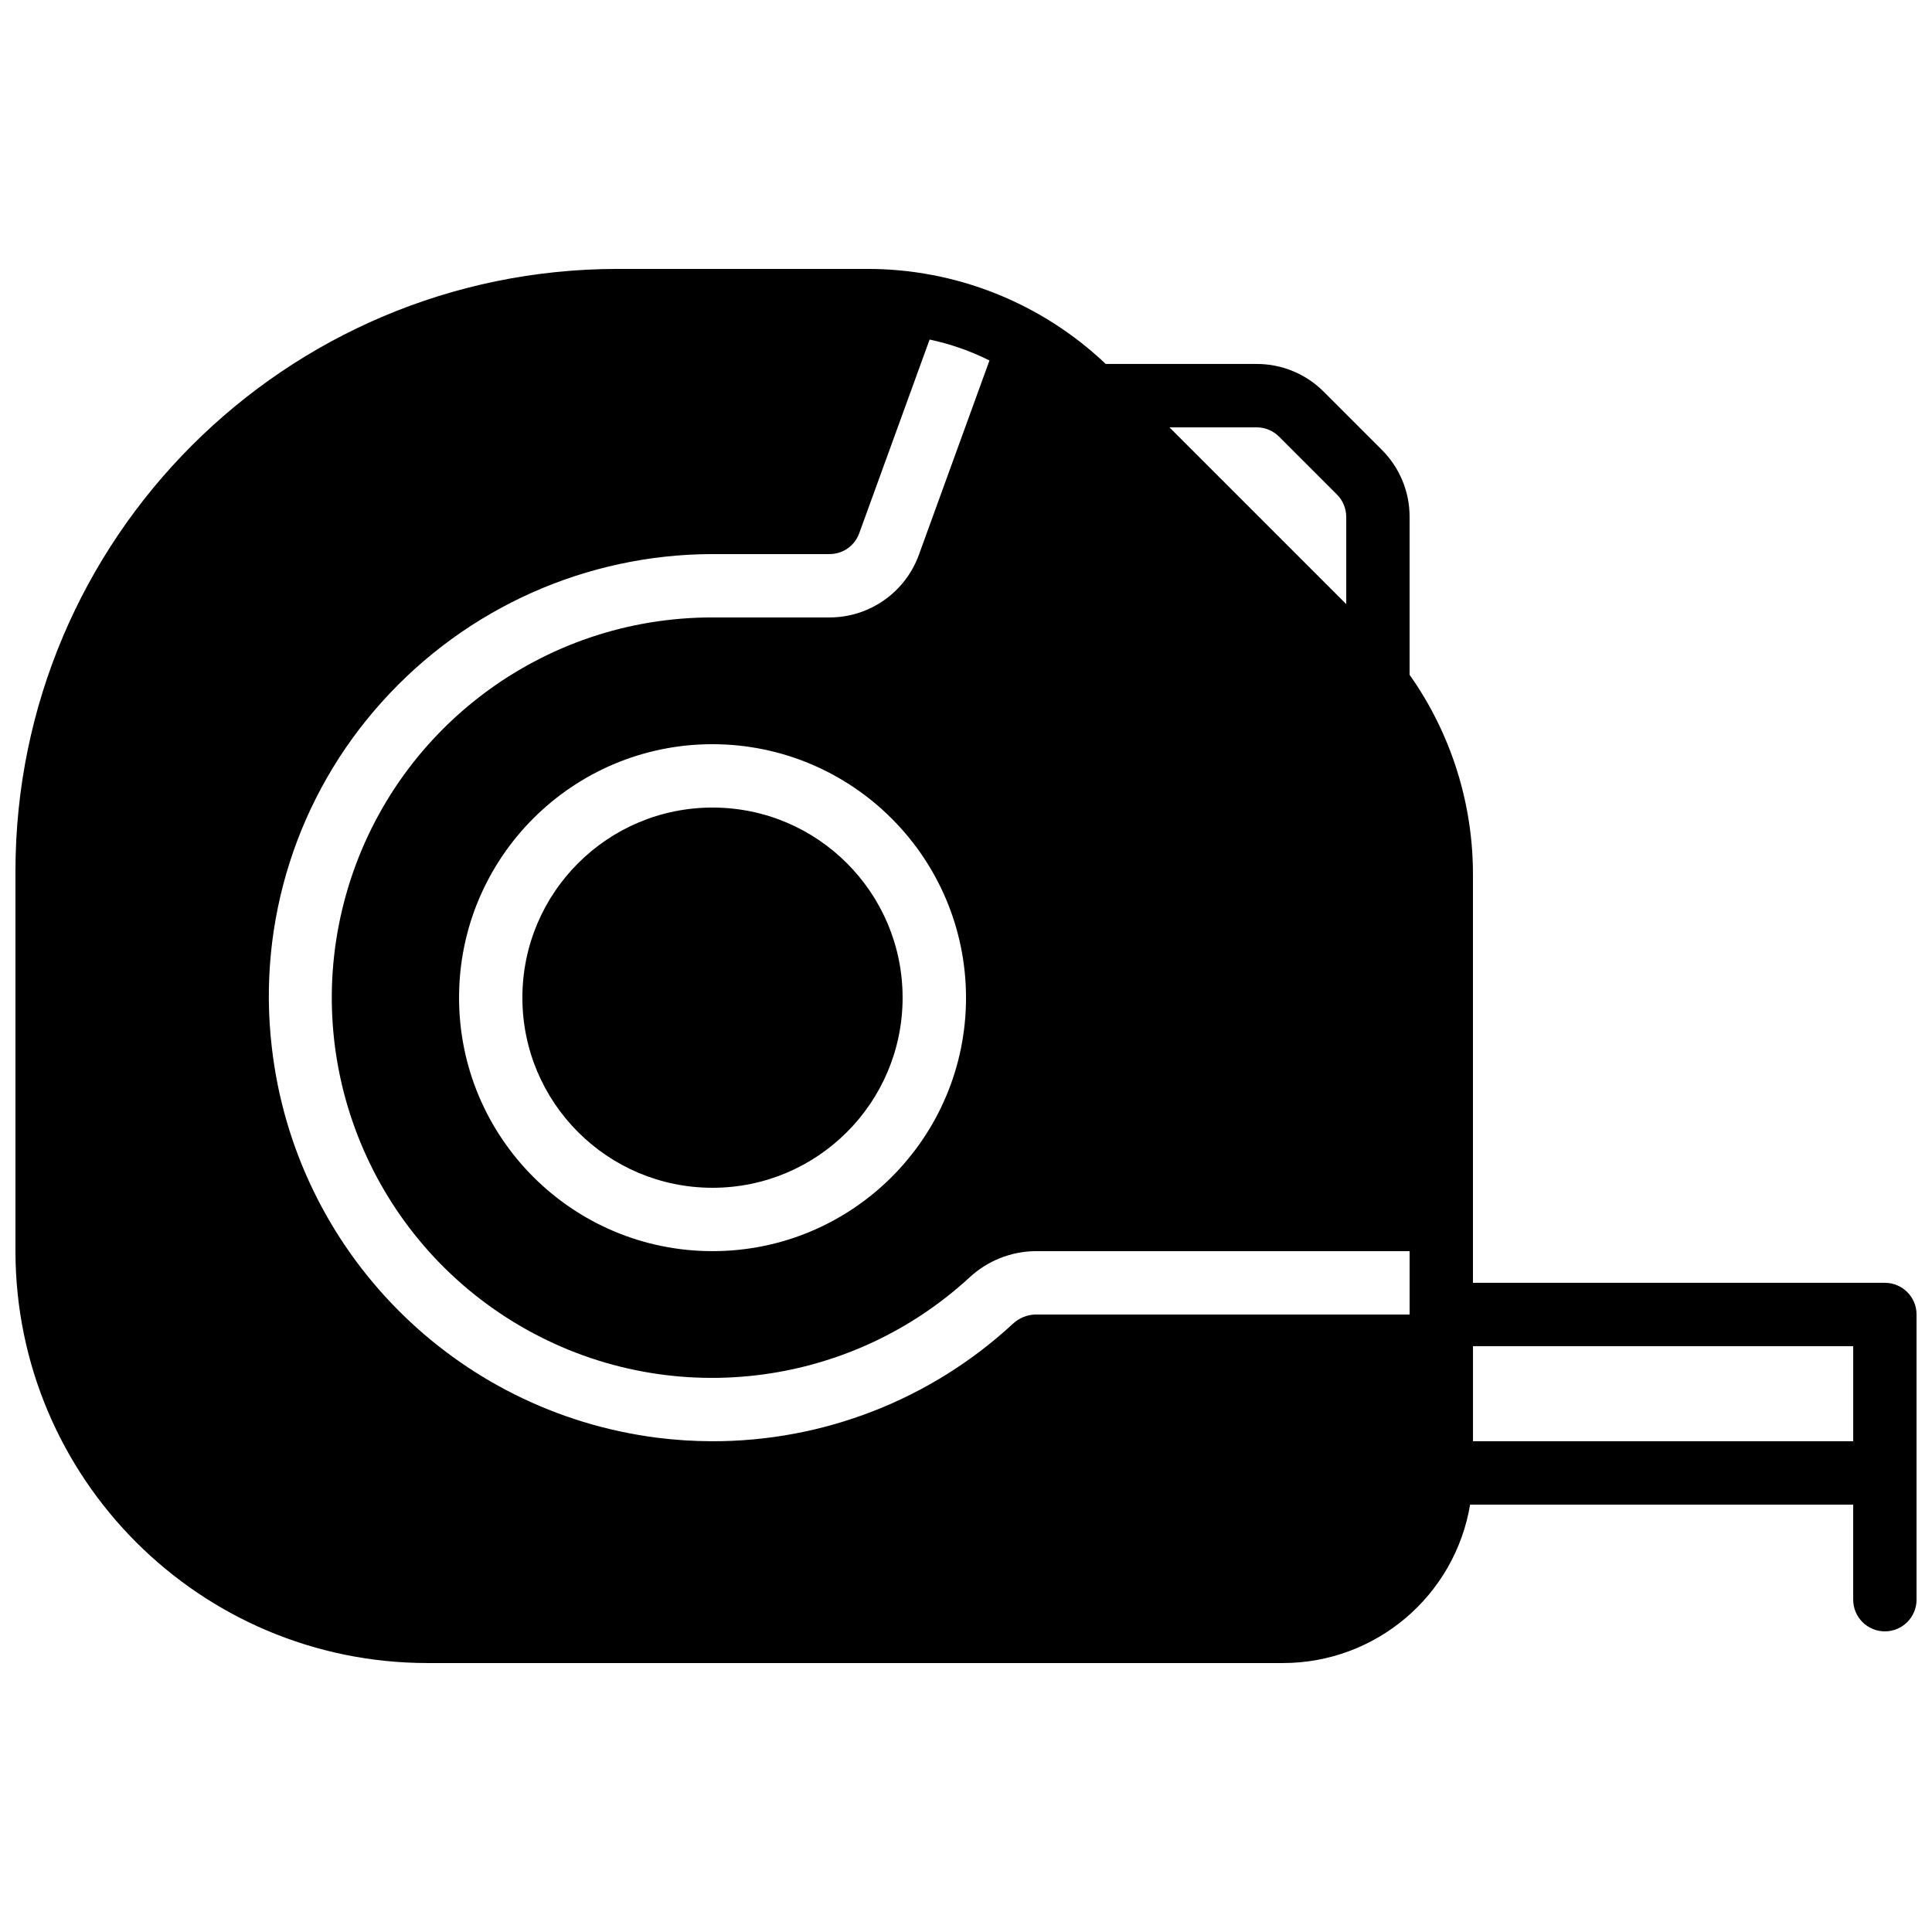 <?xml version="1.0" encoding="UTF-8"?>
<!-- Uploaded to: SVG Repo, www.svgrepo.com, Generator: SVG Repo Mixer Tools -->
<svg width="800px" height="800px" version="1.1" viewBox="144 144 512 512" xmlns="http://www.w3.org/2000/svg">
 <defs>
  <clipPath id="a">
   <path d="m148.09 215h503.81v370h-503.81z"/>
  </clipPath>
 </defs>
 <g clip-path="url(#a)">
  <path d="m643.51 483.96h-109.16v-107.98c0.055-19.031-5.812-37.609-16.793-53.152v-41.824c0.02-6.688-2.637-13.105-7.383-17.82l-15.348-15.348c-4.715-4.742-11.133-7.402-17.82-7.383h-39.977c-17.102-16.242-39.809-25.262-63.395-25.188h-66c-88.078 0.078-159.46 71.461-159.54 159.54v100.76c0.055 60.262 48.895 109.1 109.16 109.16h226.71c24.578 0.008 45.566-17.746 49.629-41.984h101.52v25.188c0 4.641 3.758 8.398 8.398 8.398 4.637 0 8.395-3.758 8.395-8.398v-75.57c0-4.637-3.758-8.398-8.395-8.398zm-166.5-226.71c2.231-0.004 4.371 0.883 5.945 2.457l15.352 15.352c1.578 1.574 2.461 3.715 2.461 5.945v23.098l-46.855-46.852zm-70.793-17.719-18.723 51.555c-3.637 9.941-13.094 16.551-23.68 16.543h-30.984c-45.105-0.059-84.754 29.863-97.066 73.254-12.316 43.391 5.707 89.68 44.117 113.32 38.414 23.641 87.859 18.875 121.05-11.668 4.734-4.391 10.926-6.875 17.383-6.969h99.25v16.793h-99.25c-2.227 0.09-4.348 0.984-5.961 2.519-21.691 20.039-50.156 31.137-79.688 31.066-4.828-0.012-9.652-0.32-14.441-0.922-53.824-6.832-96.016-49.547-102.19-103.45-3.906-33.32 6.746-66.703 29.223-91.609 22.328-24.859 54.16-39.082 87.578-39.129h30.984c3.543 0.02 6.707-2.203 7.894-5.543l18.641-51.305c5.504 1.164 10.836 3.027 15.867 5.543zm-6.211 168.86c0 37.102-30.078 67.176-67.176 67.176-37.102 0-67.176-30.074-67.176-67.176 0-37.098 30.074-67.172 67.176-67.172 37.078 0.051 67.125 30.094 67.176 67.172zm134.35 117.55v-25.188h100.76v25.188z"/>
 </g>
 <path d="m383.2 408.39c0 27.824-22.555 50.383-50.379 50.383s-50.383-22.559-50.383-50.383 22.559-50.379 50.383-50.379 50.379 22.555 50.379 50.379"/>
</svg>